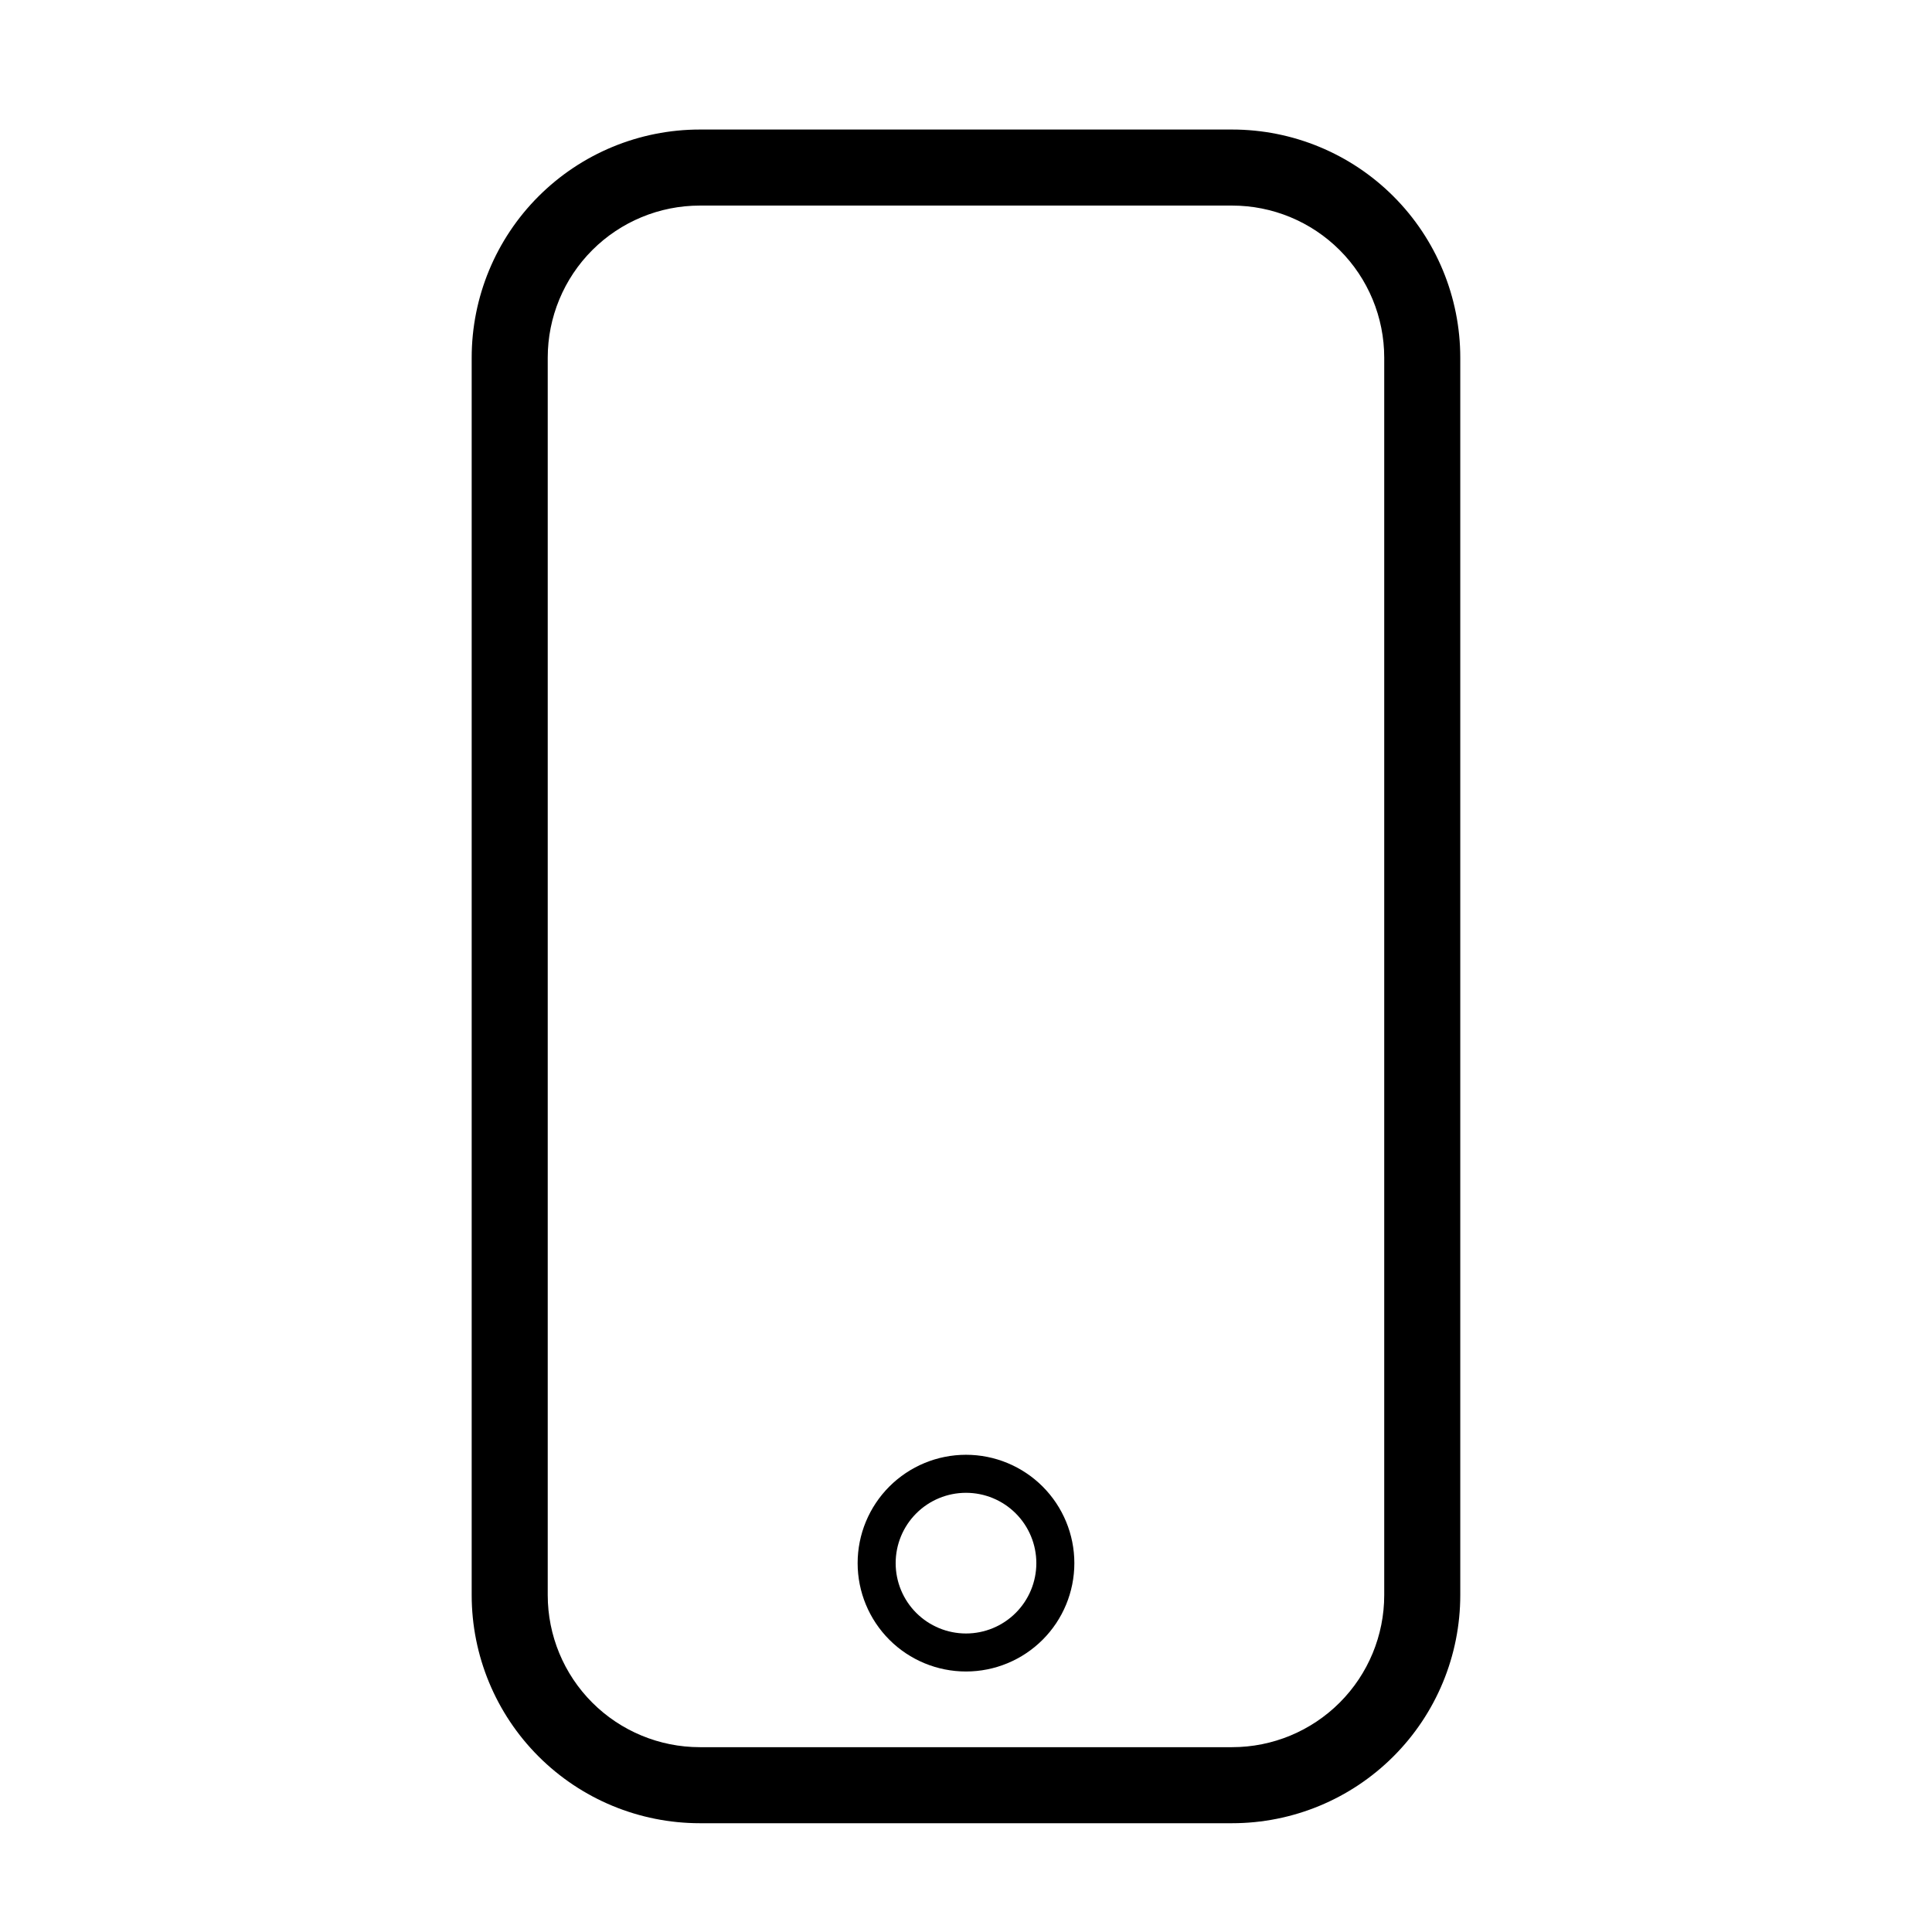 <?xml version="1.0" encoding="UTF-8"?>
<!-- Uploaded to: SVG Repo, www.svgrepo.com, Generator: SVG Repo Mixer Tools -->
<svg fill="#000000" width="800px" height="800px" version="1.1" viewBox="144 144 512 512" xmlns="http://www.w3.org/2000/svg">
 <g>
  <path d="m470.53 198.48c10.691 0 20.941 4.246 28.5 11.805s11.805 17.809 11.805 28.5v327.93c0 10.688-4.246 20.938-11.805 28.496-7.559 7.559-17.809 11.809-28.5 11.809h-141.07c-10.688 0-20.941-4.25-28.5-11.809-7.559-7.559-11.805-17.809-11.805-28.496v-327.93c0-10.691 4.246-20.941 11.805-28.5s17.812-11.805 28.5-11.805h141.07m0-20.152h-141.07c-16.035 0-31.41 6.367-42.75 17.707-11.336 11.336-17.707 26.715-17.707 42.75v327.93c0 16.031 6.371 31.41 17.707 42.746 11.34 11.34 26.715 17.711 42.75 17.711h141.07c16.035 0 31.414-6.371 42.75-17.711 11.34-11.336 17.707-26.715 17.707-42.746v-327.93c0-16.035-6.367-31.414-17.707-42.75-11.336-11.34-26.715-17.707-42.75-17.707z"/>
  <path d="m400 539.61c4.941 0 9.684 1.961 13.18 5.457 3.496 3.496 5.461 8.238 5.461 13.184 0 4.941-1.965 9.684-5.461 13.18-3.496 3.496-8.238 5.461-13.18 5.461-4.945 0-9.688-1.965-13.184-5.461-3.496-3.496-5.457-8.238-5.457-13.18 0-4.945 1.961-9.688 5.457-13.184s8.238-5.457 13.184-5.457m0-10.078c-7.617 0-14.922 3.027-20.309 8.41-5.383 5.387-8.41 12.691-8.41 20.309 0 7.617 3.027 14.918 8.41 20.305 5.387 5.387 12.691 8.41 20.309 8.41 7.613 0 14.918-3.023 20.305-8.41 5.387-5.387 8.41-12.688 8.41-20.305 0-7.617-3.023-14.922-8.41-20.309-5.387-5.383-12.691-8.41-20.305-8.41z"/>
 </g>
</svg>